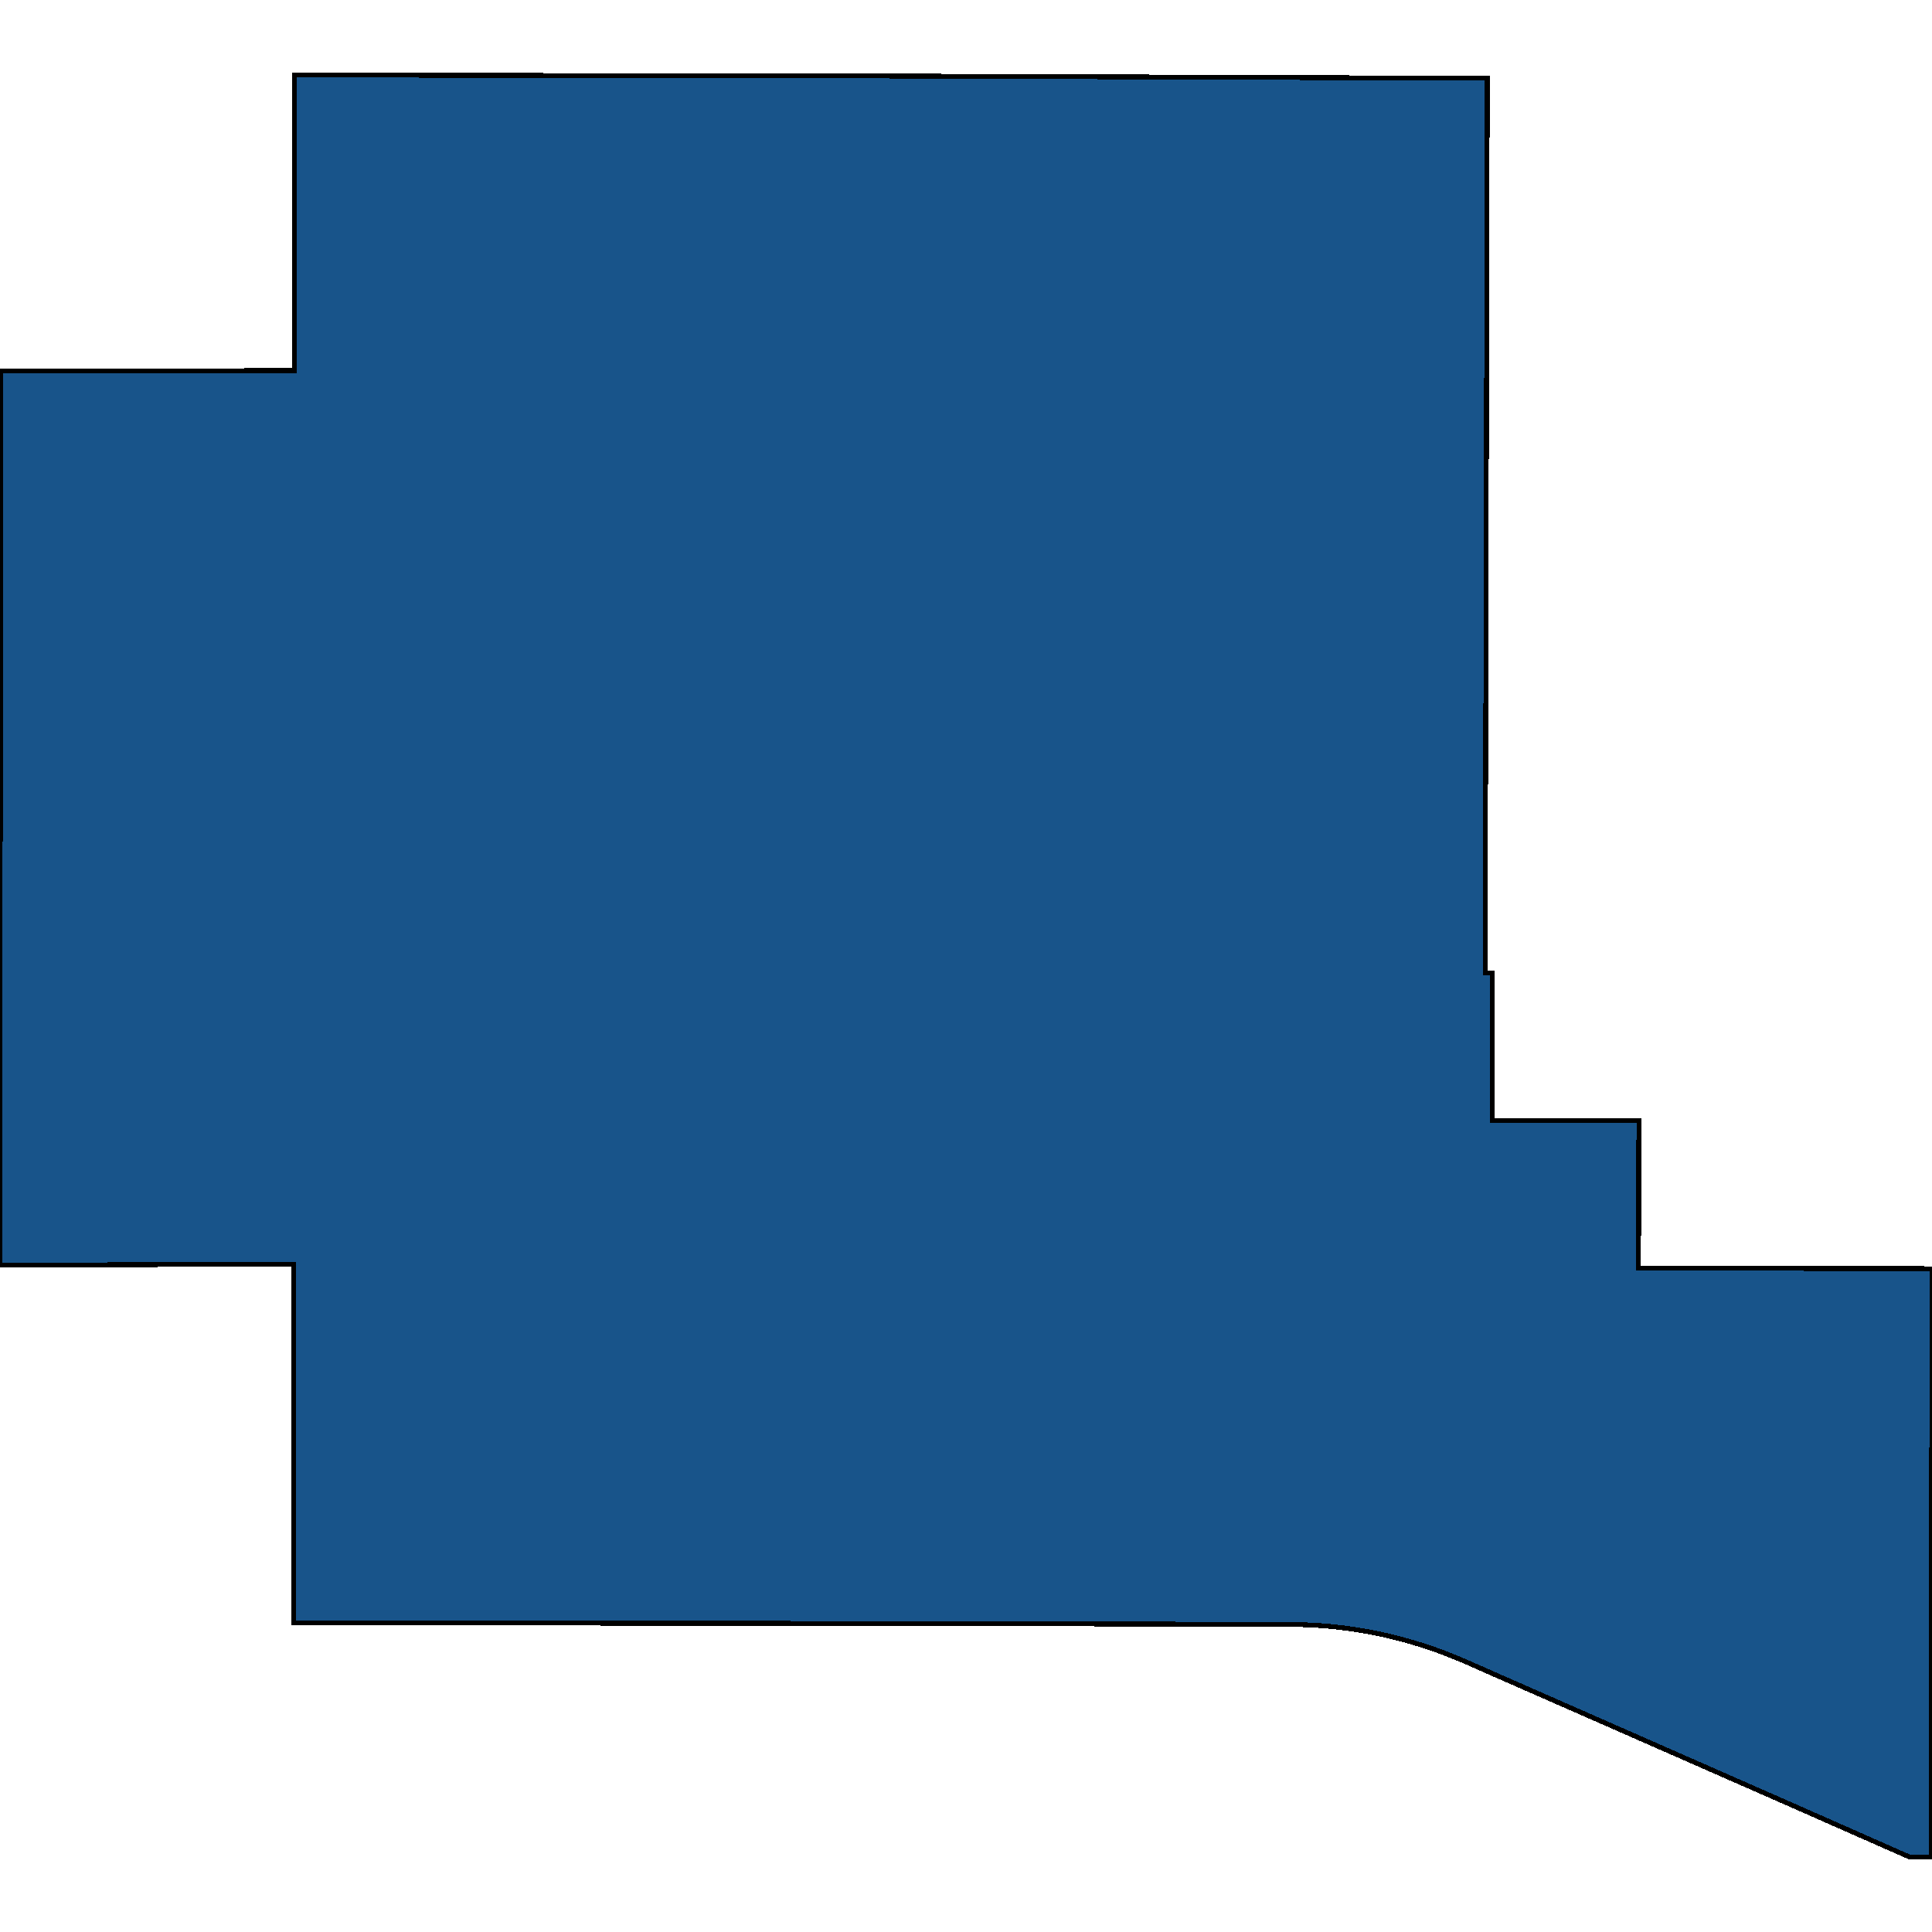 <svg xmlns="http://www.w3.org/2000/svg" width="400" height="400"><path style="stroke: black; fill: #18548a; shape-rendering: crispEdges; stroke-width: 1px;" d="M123.07,336.058L62.296,336.017L60.771,336.016L60.779,322.848L60.815,261.711L0,261.945L0.042,200.786L0.085,139.617L0.086,138.088L0.13,76.852L60.923,76.716L60.958,15.541L62.483,15.542L123.29,15.636L184.27,15.74L185.796,15.746L216.329,15.858L246.863,15.973L307.93,16.21L307.782,77.697L307.637,138.789L307.633,140.318L307.488,201.414L309.012,201.415L308.941,231.968L339.309,232.011L339.247,262.564L369.625,262.613L396.396,262.656L400,262.662L399.994,266.457L399.933,304.445L399.929,307.002L399.903,323.56L399.845,360.168L399.842,361.714L399.806,384.452L395.313,384.459L383.944,379.441L382.946,379L371.242,373.835L369.396,373.023L327.921,354.793L323.814,352.989L308.677,346.347L307.154,345.671L304.61,344.543L304.002,344.275L303.113,343.891L302.22,343.514L301.324,343.145L300.425,342.783L300.267,342.719L299.926,342.585L299.139,342.28L298.348,341.983L297.554,341.693L296.758,341.41L295.959,341.133L295.158,340.866L294.354,340.605L293.548,340.353L292.74,340.108L291.929,339.87L291.115,339.64L290.301,339.418L289.483,339.203L288.665,338.995L287.844,338.796L287.02,338.604L286.196,338.419L285.37,338.243L284.542,338.074L283.713,337.914L282.882,337.76L282.05,337.614L281.216,337.477L280.381,337.347L279.545,337.225L278.709,337.111L277.87,337.004L277.032,336.906L276.192,336.814L275.351,336.732L274.509,336.657L273.667,336.59L272.825,336.53L271.981,336.48L271.138,336.436L270.673,336.416L269.941,336.387L268.969,336.356L267.997,336.334L267.023,336.32L266.05,336.312L265.963,336.312L246.293,336.266L246.288,336.266L185.431,336.122L185.426,336.122L183.907,336.12L183.902,336.12L123.072,336.058Z"></path></svg>